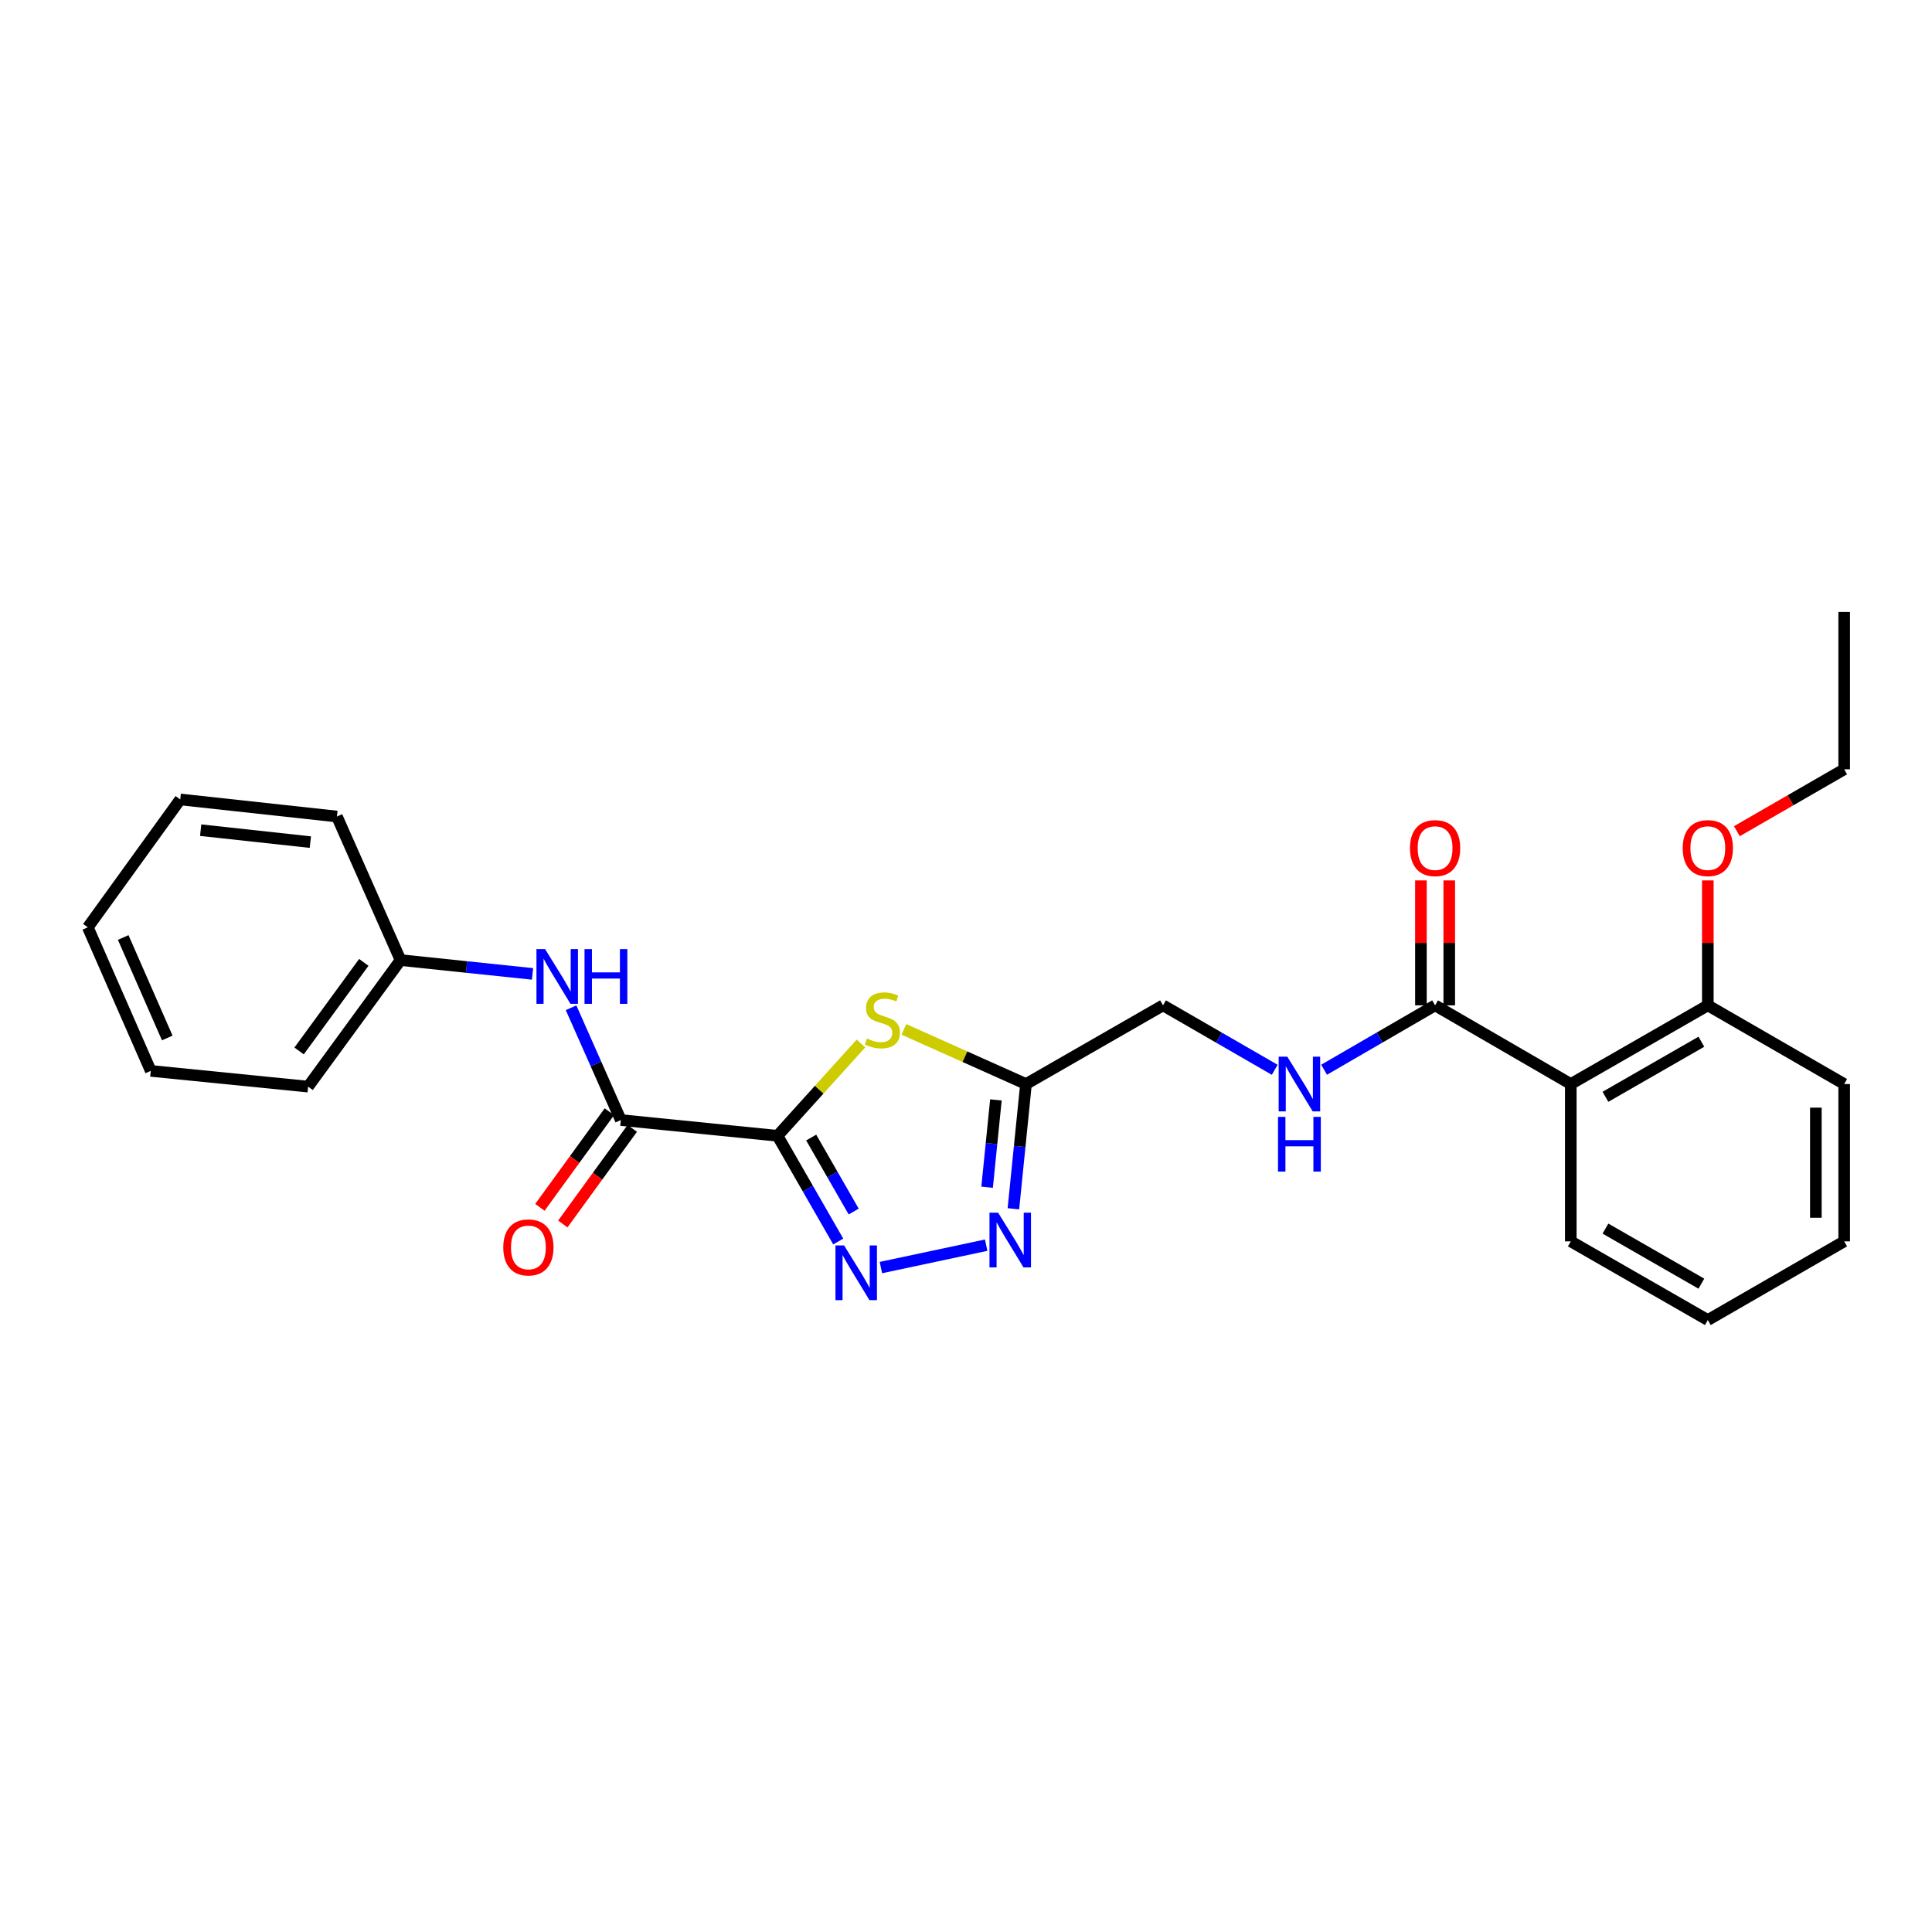 <?xml version='1.0' encoding='iso-8859-1'?>
<svg version='1.1' baseProfile='full'
              xmlns='http://www.w3.org/2000/svg'
                      xmlns:rdkit='http://www.rdkit.org/xml'
                      xmlns:xlink='http://www.w3.org/1999/xlink'
                  xml:space='preserve'
width='1000px' height='1000px' viewBox='0 0 1000 1000'>
<!-- END OF HEADER -->
<rect style='opacity:1.0;fill:#FFFFFF;stroke:none' width='1000' height='1000' x='0' y='0'> </rect>
<path class='bond-0' d='M 402.444,587.887 L 418.155,615.245' style='fill:none;fill-rule:evenodd;stroke:#000000;stroke-width:6px;stroke-linecap:butt;stroke-linejoin:miter;stroke-opacity:1' />
<path class='bond-0' d='M 418.155,615.245 L 433.865,642.603' style='fill:none;fill-rule:evenodd;stroke:#0000FF;stroke-width:6px;stroke-linecap:butt;stroke-linejoin:miter;stroke-opacity:1' />
<path class='bond-0' d='M 419.872,588.793 L 430.869,607.944' style='fill:none;fill-rule:evenodd;stroke:#000000;stroke-width:6px;stroke-linecap:butt;stroke-linejoin:miter;stroke-opacity:1' />
<path class='bond-0' d='M 430.869,607.944 L 441.866,627.095' style='fill:none;fill-rule:evenodd;stroke:#0000FF;stroke-width:6px;stroke-linecap:butt;stroke-linejoin:miter;stroke-opacity:1' />
<path class='bond-1' d='M 402.444,587.887 L 424.036,563.998' style='fill:none;fill-rule:evenodd;stroke:#000000;stroke-width:6px;stroke-linecap:butt;stroke-linejoin:miter;stroke-opacity:1' />
<path class='bond-1' d='M 424.036,563.998 L 445.628,540.109' style='fill:none;fill-rule:evenodd;stroke:#CCCC00;stroke-width:6px;stroke-linecap:butt;stroke-linejoin:miter;stroke-opacity:1' />
<path class='bond-3' d='M 402.444,587.887 L 321.334,579.742' style='fill:none;fill-rule:evenodd;stroke:#000000;stroke-width:6px;stroke-linecap:butt;stroke-linejoin:miter;stroke-opacity:1' />
<path class='bond-2' d='M 455.948,656.09 L 510.445,644.498' style='fill:none;fill-rule:evenodd;stroke:#0000FF;stroke-width:6px;stroke-linecap:butt;stroke-linejoin:miter;stroke-opacity:1' />
<path class='bond-4' d='M 467.848,532.801 L 499.449,546.949' style='fill:none;fill-rule:evenodd;stroke:#CCCC00;stroke-width:6px;stroke-linecap:butt;stroke-linejoin:miter;stroke-opacity:1' />
<path class='bond-4' d='M 499.449,546.949 L 531.05,561.097' style='fill:none;fill-rule:evenodd;stroke:#000000;stroke-width:6px;stroke-linecap:butt;stroke-linejoin:miter;stroke-opacity:1' />
<path class='bond-26' d='M 524.531,625.66 L 527.79,593.379' style='fill:none;fill-rule:evenodd;stroke:#0000FF;stroke-width:6px;stroke-linecap:butt;stroke-linejoin:miter;stroke-opacity:1' />
<path class='bond-26' d='M 527.79,593.379 L 531.05,561.097' style='fill:none;fill-rule:evenodd;stroke:#000000;stroke-width:6px;stroke-linecap:butt;stroke-linejoin:miter;stroke-opacity:1' />
<path class='bond-26' d='M 510.921,614.503 L 513.203,591.906' style='fill:none;fill-rule:evenodd;stroke:#0000FF;stroke-width:6px;stroke-linecap:butt;stroke-linejoin:miter;stroke-opacity:1' />
<path class='bond-26' d='M 513.203,591.906 L 515.485,569.309' style='fill:none;fill-rule:evenodd;stroke:#000000;stroke-width:6px;stroke-linecap:butt;stroke-linejoin:miter;stroke-opacity:1' />
<path class='bond-7' d='M 321.334,579.742 L 308.459,550.679' style='fill:none;fill-rule:evenodd;stroke:#000000;stroke-width:6px;stroke-linecap:butt;stroke-linejoin:miter;stroke-opacity:1' />
<path class='bond-7' d='M 308.459,550.679 L 295.584,521.617' style='fill:none;fill-rule:evenodd;stroke:#0000FF;stroke-width:6px;stroke-linecap:butt;stroke-linejoin:miter;stroke-opacity:1' />
<path class='bond-10' d='M 315.403,575.433 L 297.426,600.175' style='fill:none;fill-rule:evenodd;stroke:#000000;stroke-width:6px;stroke-linecap:butt;stroke-linejoin:miter;stroke-opacity:1' />
<path class='bond-10' d='M 297.426,600.175 L 279.449,624.916' style='fill:none;fill-rule:evenodd;stroke:#FF0000;stroke-width:6px;stroke-linecap:butt;stroke-linejoin:miter;stroke-opacity:1' />
<path class='bond-10' d='M 327.265,584.051 L 309.288,608.793' style='fill:none;fill-rule:evenodd;stroke:#000000;stroke-width:6px;stroke-linecap:butt;stroke-linejoin:miter;stroke-opacity:1' />
<path class='bond-10' d='M 309.288,608.793 L 291.311,633.534' style='fill:none;fill-rule:evenodd;stroke:#FF0000;stroke-width:6px;stroke-linecap:butt;stroke-linejoin:miter;stroke-opacity:1' />
<path class='bond-12' d='M 531.05,561.097 L 601.978,520.371' style='fill:none;fill-rule:evenodd;stroke:#000000;stroke-width:6px;stroke-linecap:butt;stroke-linejoin:miter;stroke-opacity:1' />
<path class='bond-5' d='M 813.038,561.097 L 742.802,520.371' style='fill:none;fill-rule:evenodd;stroke:#000000;stroke-width:6px;stroke-linecap:butt;stroke-linejoin:miter;stroke-opacity:1' />
<path class='bond-9' d='M 813.038,561.097 L 883.967,520.371' style='fill:none;fill-rule:evenodd;stroke:#000000;stroke-width:6px;stroke-linecap:butt;stroke-linejoin:miter;stroke-opacity:1' />
<path class='bond-9' d='M 830.978,567.703 L 880.628,539.195' style='fill:none;fill-rule:evenodd;stroke:#000000;stroke-width:6px;stroke-linecap:butt;stroke-linejoin:miter;stroke-opacity:1' />
<path class='bond-14' d='M 813.038,561.097 L 813.038,642.526' style='fill:none;fill-rule:evenodd;stroke:#000000;stroke-width:6px;stroke-linecap:butt;stroke-linejoin:miter;stroke-opacity:1' />
<path class='bond-6' d='M 742.802,520.371 L 714.072,537.032' style='fill:none;fill-rule:evenodd;stroke:#000000;stroke-width:6px;stroke-linecap:butt;stroke-linejoin:miter;stroke-opacity:1' />
<path class='bond-6' d='M 714.072,537.032 L 685.343,553.692' style='fill:none;fill-rule:evenodd;stroke:#0000FF;stroke-width:6px;stroke-linecap:butt;stroke-linejoin:miter;stroke-opacity:1' />
<path class='bond-11' d='M 750.132,520.371 L 750.132,488.035' style='fill:none;fill-rule:evenodd;stroke:#000000;stroke-width:6px;stroke-linecap:butt;stroke-linejoin:miter;stroke-opacity:1' />
<path class='bond-11' d='M 750.132,488.035 L 750.132,455.699' style='fill:none;fill-rule:evenodd;stroke:#FF0000;stroke-width:6px;stroke-linecap:butt;stroke-linejoin:miter;stroke-opacity:1' />
<path class='bond-11' d='M 735.471,520.371 L 735.471,488.035' style='fill:none;fill-rule:evenodd;stroke:#000000;stroke-width:6px;stroke-linecap:butt;stroke-linejoin:miter;stroke-opacity:1' />
<path class='bond-11' d='M 735.471,488.035 L 735.471,455.699' style='fill:none;fill-rule:evenodd;stroke:#FF0000;stroke-width:6px;stroke-linecap:butt;stroke-linejoin:miter;stroke-opacity:1' />
<path class='bond-13' d='M 275.633,504.089 L 241.475,500.517' style='fill:none;fill-rule:evenodd;stroke:#0000FF;stroke-width:6px;stroke-linecap:butt;stroke-linejoin:miter;stroke-opacity:1' />
<path class='bond-13' d='M 241.475,500.517 L 207.317,496.946' style='fill:none;fill-rule:evenodd;stroke:#000000;stroke-width:6px;stroke-linecap:butt;stroke-linejoin:miter;stroke-opacity:1' />
<path class='bond-8' d='M 659.796,553.726 L 630.887,537.049' style='fill:none;fill-rule:evenodd;stroke:#0000FF;stroke-width:6px;stroke-linecap:butt;stroke-linejoin:miter;stroke-opacity:1' />
<path class='bond-8' d='M 630.887,537.049 L 601.978,520.371' style='fill:none;fill-rule:evenodd;stroke:#000000;stroke-width:6px;stroke-linecap:butt;stroke-linejoin:miter;stroke-opacity:1' />
<path class='bond-15' d='M 883.967,520.371 L 883.967,488.035' style='fill:none;fill-rule:evenodd;stroke:#000000;stroke-width:6px;stroke-linecap:butt;stroke-linejoin:miter;stroke-opacity:1' />
<path class='bond-15' d='M 883.967,488.035 L 883.967,455.699' style='fill:none;fill-rule:evenodd;stroke:#FF0000;stroke-width:6px;stroke-linecap:butt;stroke-linejoin:miter;stroke-opacity:1' />
<path class='bond-16' d='M 883.967,520.371 L 954.545,561.097' style='fill:none;fill-rule:evenodd;stroke:#000000;stroke-width:6px;stroke-linecap:butt;stroke-linejoin:miter;stroke-opacity:1' />
<path class='bond-18' d='M 207.317,496.946 L 159.472,562.441' style='fill:none;fill-rule:evenodd;stroke:#000000;stroke-width:6px;stroke-linecap:butt;stroke-linejoin:miter;stroke-opacity:1' />
<path class='bond-18' d='M 188.301,498.121 L 154.809,543.969' style='fill:none;fill-rule:evenodd;stroke:#000000;stroke-width:6px;stroke-linecap:butt;stroke-linejoin:miter;stroke-opacity:1' />
<path class='bond-19' d='M 207.317,496.946 L 174.386,422.628' style='fill:none;fill-rule:evenodd;stroke:#000000;stroke-width:6px;stroke-linecap:butt;stroke-linejoin:miter;stroke-opacity:1' />
<path class='bond-20' d='M 813.038,642.526 L 883.967,683.252' style='fill:none;fill-rule:evenodd;stroke:#000000;stroke-width:6px;stroke-linecap:butt;stroke-linejoin:miter;stroke-opacity:1' />
<path class='bond-20' d='M 830.978,635.92 L 880.628,664.428' style='fill:none;fill-rule:evenodd;stroke:#000000;stroke-width:6px;stroke-linecap:butt;stroke-linejoin:miter;stroke-opacity:1' />
<path class='bond-17' d='M 899.004,430.229 L 926.775,414.211' style='fill:none;fill-rule:evenodd;stroke:#FF0000;stroke-width:6px;stroke-linecap:butt;stroke-linejoin:miter;stroke-opacity:1' />
<path class='bond-17' d='M 926.775,414.211 L 954.545,398.193' style='fill:none;fill-rule:evenodd;stroke:#000000;stroke-width:6px;stroke-linecap:butt;stroke-linejoin:miter;stroke-opacity:1' />
<path class='bond-28' d='M 954.545,561.097 L 954.545,642.526' style='fill:none;fill-rule:evenodd;stroke:#000000;stroke-width:6px;stroke-linecap:butt;stroke-linejoin:miter;stroke-opacity:1' />
<path class='bond-28' d='M 939.884,573.312 L 939.884,630.311' style='fill:none;fill-rule:evenodd;stroke:#000000;stroke-width:6px;stroke-linecap:butt;stroke-linejoin:miter;stroke-opacity:1' />
<path class='bond-21' d='M 954.545,398.193 L 954.545,316.748' style='fill:none;fill-rule:evenodd;stroke:#000000;stroke-width:6px;stroke-linecap:butt;stroke-linejoin:miter;stroke-opacity:1' />
<path class='bond-23' d='M 159.472,562.441 L 78.035,554.288' style='fill:none;fill-rule:evenodd;stroke:#000000;stroke-width:6px;stroke-linecap:butt;stroke-linejoin:miter;stroke-opacity:1' />
<path class='bond-24' d='M 174.386,422.628 L 93.292,413.791' style='fill:none;fill-rule:evenodd;stroke:#000000;stroke-width:6px;stroke-linecap:butt;stroke-linejoin:miter;stroke-opacity:1' />
<path class='bond-24' d='M 160.633,435.878 L 103.867,429.692' style='fill:none;fill-rule:evenodd;stroke:#000000;stroke-width:6px;stroke-linecap:butt;stroke-linejoin:miter;stroke-opacity:1' />
<path class='bond-22' d='M 883.967,683.252 L 954.545,642.526' style='fill:none;fill-rule:evenodd;stroke:#000000;stroke-width:6px;stroke-linecap:butt;stroke-linejoin:miter;stroke-opacity:1' />
<path class='bond-27' d='M 78.035,554.288 L 45.455,479.987' style='fill:none;fill-rule:evenodd;stroke:#000000;stroke-width:6px;stroke-linecap:butt;stroke-linejoin:miter;stroke-opacity:1' />
<path class='bond-27' d='M 86.576,537.255 L 63.769,485.244' style='fill:none;fill-rule:evenodd;stroke:#000000;stroke-width:6px;stroke-linecap:butt;stroke-linejoin:miter;stroke-opacity:1' />
<path class='bond-25' d='M 93.292,413.791 L 45.455,479.987' style='fill:none;fill-rule:evenodd;stroke:#000000;stroke-width:6px;stroke-linecap:butt;stroke-linejoin:miter;stroke-opacity:1' />
<path  class='atom-1' d='M 436.911 644.648
L 446.191 659.648
Q 447.111 661.128, 448.591 663.808
Q 450.071 666.488, 450.151 666.648
L 450.151 644.648
L 453.911 644.648
L 453.911 672.968
L 450.031 672.968
L 440.071 656.568
Q 438.911 654.648, 437.671 652.448
Q 436.471 650.248, 436.111 649.568
L 436.111 672.968
L 432.431 672.968
L 432.431 644.648
L 436.911 644.648
' fill='#0000FF'/>
<path  class='atom-2' d='M 448.732 537.544
Q 449.052 537.664, 450.372 538.224
Q 451.692 538.784, 453.132 539.144
Q 454.612 539.464, 456.052 539.464
Q 458.732 539.464, 460.292 538.184
Q 461.852 536.864, 461.852 534.584
Q 461.852 533.024, 461.052 532.064
Q 460.292 531.104, 459.092 530.584
Q 457.892 530.064, 455.892 529.464
Q 453.372 528.704, 451.852 527.984
Q 450.372 527.264, 449.292 525.744
Q 448.252 524.224, 448.252 521.664
Q 448.252 518.104, 450.652 515.904
Q 453.092 513.704, 457.892 513.704
Q 461.172 513.704, 464.892 515.264
L 463.972 518.344
Q 460.572 516.944, 458.012 516.944
Q 455.252 516.944, 453.732 518.104
Q 452.212 519.224, 452.252 521.184
Q 452.252 522.704, 453.012 523.624
Q 453.812 524.544, 454.932 525.064
Q 456.092 525.584, 458.012 526.184
Q 460.572 526.984, 462.092 527.784
Q 463.612 528.584, 464.692 530.224
Q 465.812 531.824, 465.812 534.584
Q 465.812 538.504, 463.172 540.624
Q 460.572 542.704, 456.212 542.704
Q 453.692 542.704, 451.772 542.144
Q 449.892 541.624, 447.652 540.704
L 448.732 537.544
' fill='#CCCC00'/>
<path  class='atom-3' d='M 516.636 627.689
L 525.916 642.689
Q 526.836 644.169, 528.316 646.849
Q 529.796 649.529, 529.876 649.689
L 529.876 627.689
L 533.636 627.689
L 533.636 656.009
L 529.756 656.009
L 519.796 639.609
Q 518.636 637.689, 517.396 635.489
Q 516.196 633.289, 515.836 632.609
L 515.836 656.009
L 512.156 656.009
L 512.156 627.689
L 516.636 627.689
' fill='#0000FF'/>
<path  class='atom-8' d='M 282.151 491.265
L 291.431 506.265
Q 292.351 507.745, 293.831 510.425
Q 295.311 513.105, 295.391 513.265
L 295.391 491.265
L 299.151 491.265
L 299.151 519.585
L 295.271 519.585
L 285.311 503.185
Q 284.151 501.265, 282.911 499.065
Q 281.711 496.865, 281.351 496.185
L 281.351 519.585
L 277.671 519.585
L 277.671 491.265
L 282.151 491.265
' fill='#0000FF'/>
<path  class='atom-8' d='M 302.551 491.265
L 306.391 491.265
L 306.391 503.305
L 320.871 503.305
L 320.871 491.265
L 324.711 491.265
L 324.711 519.585
L 320.871 519.585
L 320.871 506.505
L 306.391 506.505
L 306.391 519.585
L 302.551 519.585
L 302.551 491.265
' fill='#0000FF'/>
<path  class='atom-9' d='M 666.313 546.937
L 675.593 561.937
Q 676.513 563.417, 677.993 566.097
Q 679.473 568.777, 679.553 568.937
L 679.553 546.937
L 683.313 546.937
L 683.313 575.257
L 679.433 575.257
L 669.473 558.857
Q 668.313 556.937, 667.073 554.737
Q 665.873 552.537, 665.513 551.857
L 665.513 575.257
L 661.833 575.257
L 661.833 546.937
L 666.313 546.937
' fill='#0000FF'/>
<path  class='atom-9' d='M 661.493 578.089
L 665.333 578.089
L 665.333 590.129
L 679.813 590.129
L 679.813 578.089
L 683.653 578.089
L 683.653 606.409
L 679.813 606.409
L 679.813 593.329
L 665.333 593.329
L 665.333 606.409
L 661.493 606.409
L 661.493 578.089
' fill='#0000FF'/>
<path  class='atom-11' d='M 260.497 645.66
Q 260.497 638.86, 263.857 635.06
Q 267.217 631.26, 273.497 631.26
Q 279.777 631.26, 283.137 635.06
Q 286.497 638.86, 286.497 645.66
Q 286.497 652.54, 283.097 656.46
Q 279.697 660.34, 273.497 660.34
Q 267.257 660.34, 263.857 656.46
Q 260.497 652.58, 260.497 645.66
M 273.497 657.14
Q 277.817 657.14, 280.137 654.26
Q 282.497 651.34, 282.497 645.66
Q 282.497 640.1, 280.137 637.3
Q 277.817 634.46, 273.497 634.46
Q 269.177 634.46, 266.817 637.26
Q 264.497 640.06, 264.497 645.66
Q 264.497 651.38, 266.817 654.26
Q 269.177 657.14, 273.497 657.14
' fill='#FF0000'/>
<path  class='atom-12' d='M 729.802 438.983
Q 729.802 432.183, 733.162 428.383
Q 736.522 424.583, 742.802 424.583
Q 749.082 424.583, 752.442 428.383
Q 755.802 432.183, 755.802 438.983
Q 755.802 445.863, 752.402 449.783
Q 749.002 453.663, 742.802 453.663
Q 736.562 453.663, 733.162 449.783
Q 729.802 445.903, 729.802 438.983
M 742.802 450.463
Q 747.122 450.463, 749.442 447.583
Q 751.802 444.663, 751.802 438.983
Q 751.802 433.423, 749.442 430.623
Q 747.122 427.783, 742.802 427.783
Q 738.482 427.783, 736.122 430.583
Q 733.802 433.383, 733.802 438.983
Q 733.802 444.703, 736.122 447.583
Q 738.482 450.463, 742.802 450.463
' fill='#FF0000'/>
<path  class='atom-16' d='M 870.967 438.983
Q 870.967 432.183, 874.327 428.383
Q 877.687 424.583, 883.967 424.583
Q 890.247 424.583, 893.607 428.383
Q 896.967 432.183, 896.967 438.983
Q 896.967 445.863, 893.567 449.783
Q 890.167 453.663, 883.967 453.663
Q 877.727 453.663, 874.327 449.783
Q 870.967 445.903, 870.967 438.983
M 883.967 450.463
Q 888.287 450.463, 890.607 447.583
Q 892.967 444.663, 892.967 438.983
Q 892.967 433.423, 890.607 430.623
Q 888.287 427.783, 883.967 427.783
Q 879.647 427.783, 877.287 430.583
Q 874.967 433.383, 874.967 438.983
Q 874.967 444.703, 877.287 447.583
Q 879.647 450.463, 883.967 450.463
' fill='#FF0000'/>
</svg>
